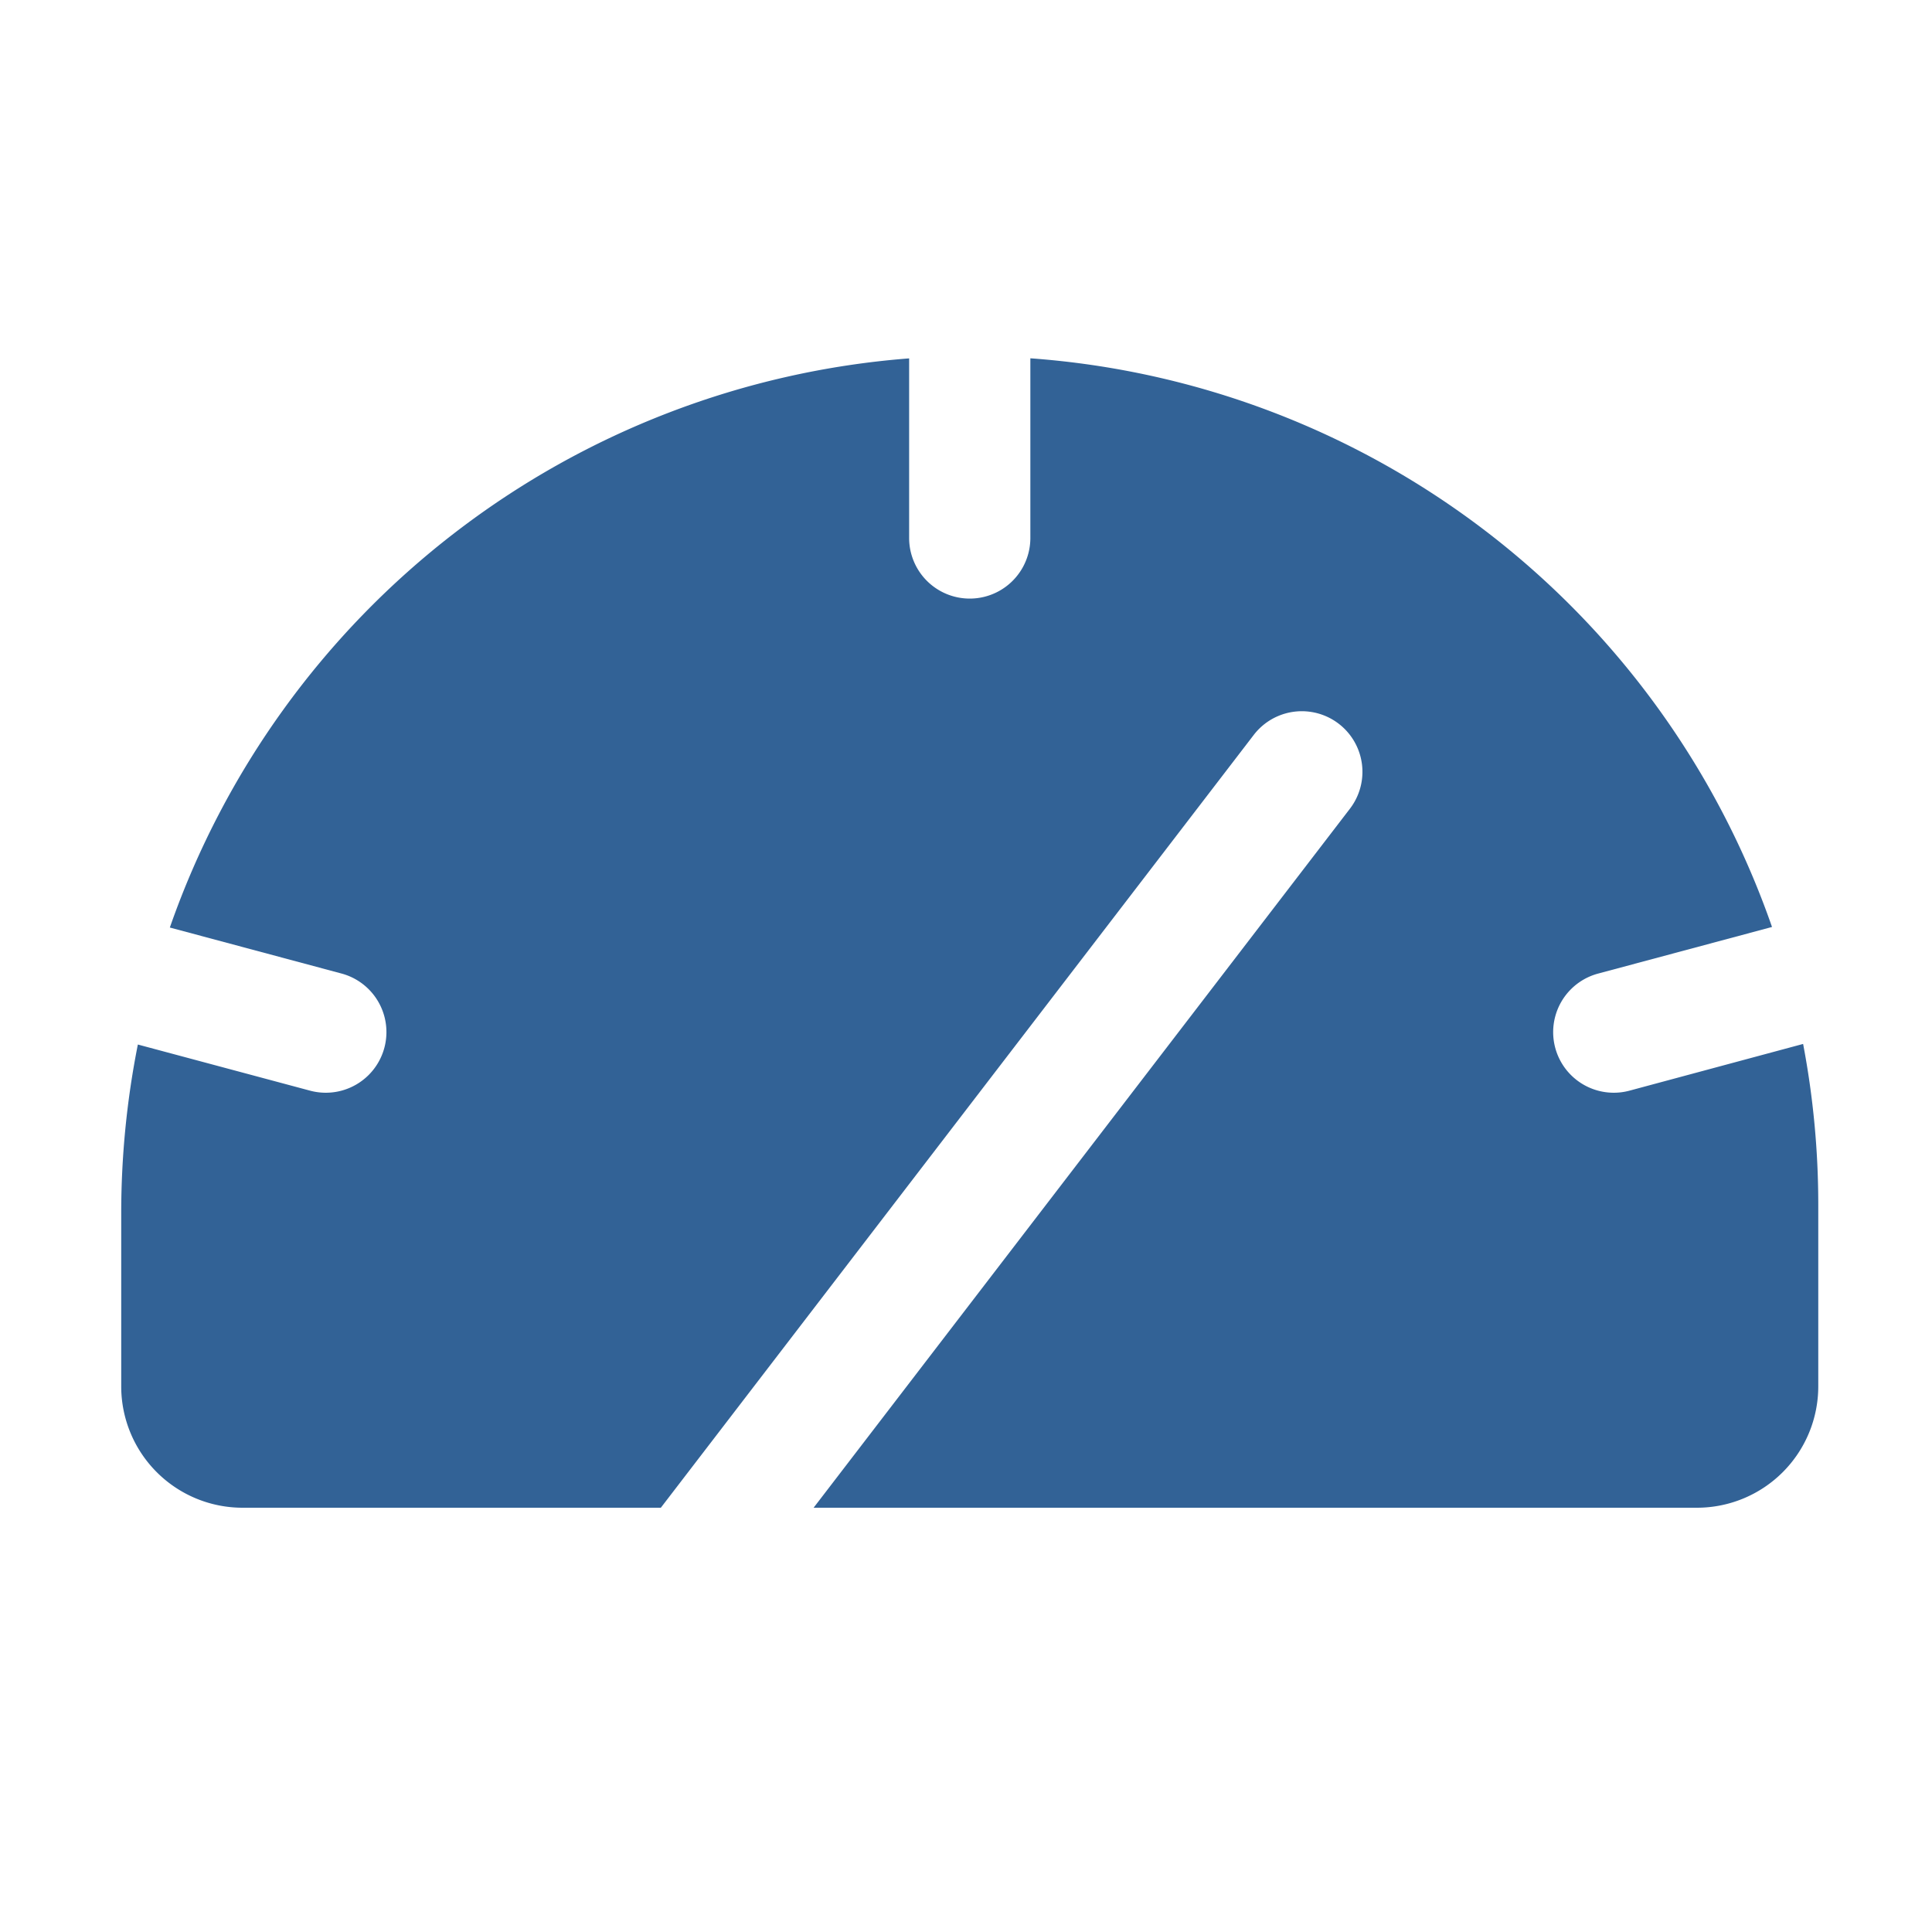 <svg xmlns="http://www.w3.org/2000/svg" width="90" height="90" viewBox="0 0 90 90"><g transform="translate(0 -0.349)"><rect width="90" height="90" transform="translate(0 0.349)" fill="none"/><path d="M86.258,82.4A2.823,2.823,0,0,1,84.8,76.945l8.1-2.171A39.6,39.6,0,0,0,58.351,48.283v8.37a2.823,2.823,0,0,1-5.647,0V48.287A39.71,39.71,0,0,0,18.265,74.8l7.994,2.142A2.823,2.823,0,0,1,24.8,82.4l-8.025-2.15A40.257,40.257,0,0,0,16,88.109v8.072a5.653,5.653,0,0,0,5.647,5.647h19.49l27.62-36a2.823,2.823,0,1,1,4.48,3.438L48.254,101.828H89.408a5.653,5.653,0,0,0,5.647-5.647v-8.47a39.985,39.985,0,0,0-.706-7.488Z" transform="translate(-10.353 -31.243)" fill="#326296"/></g></svg>